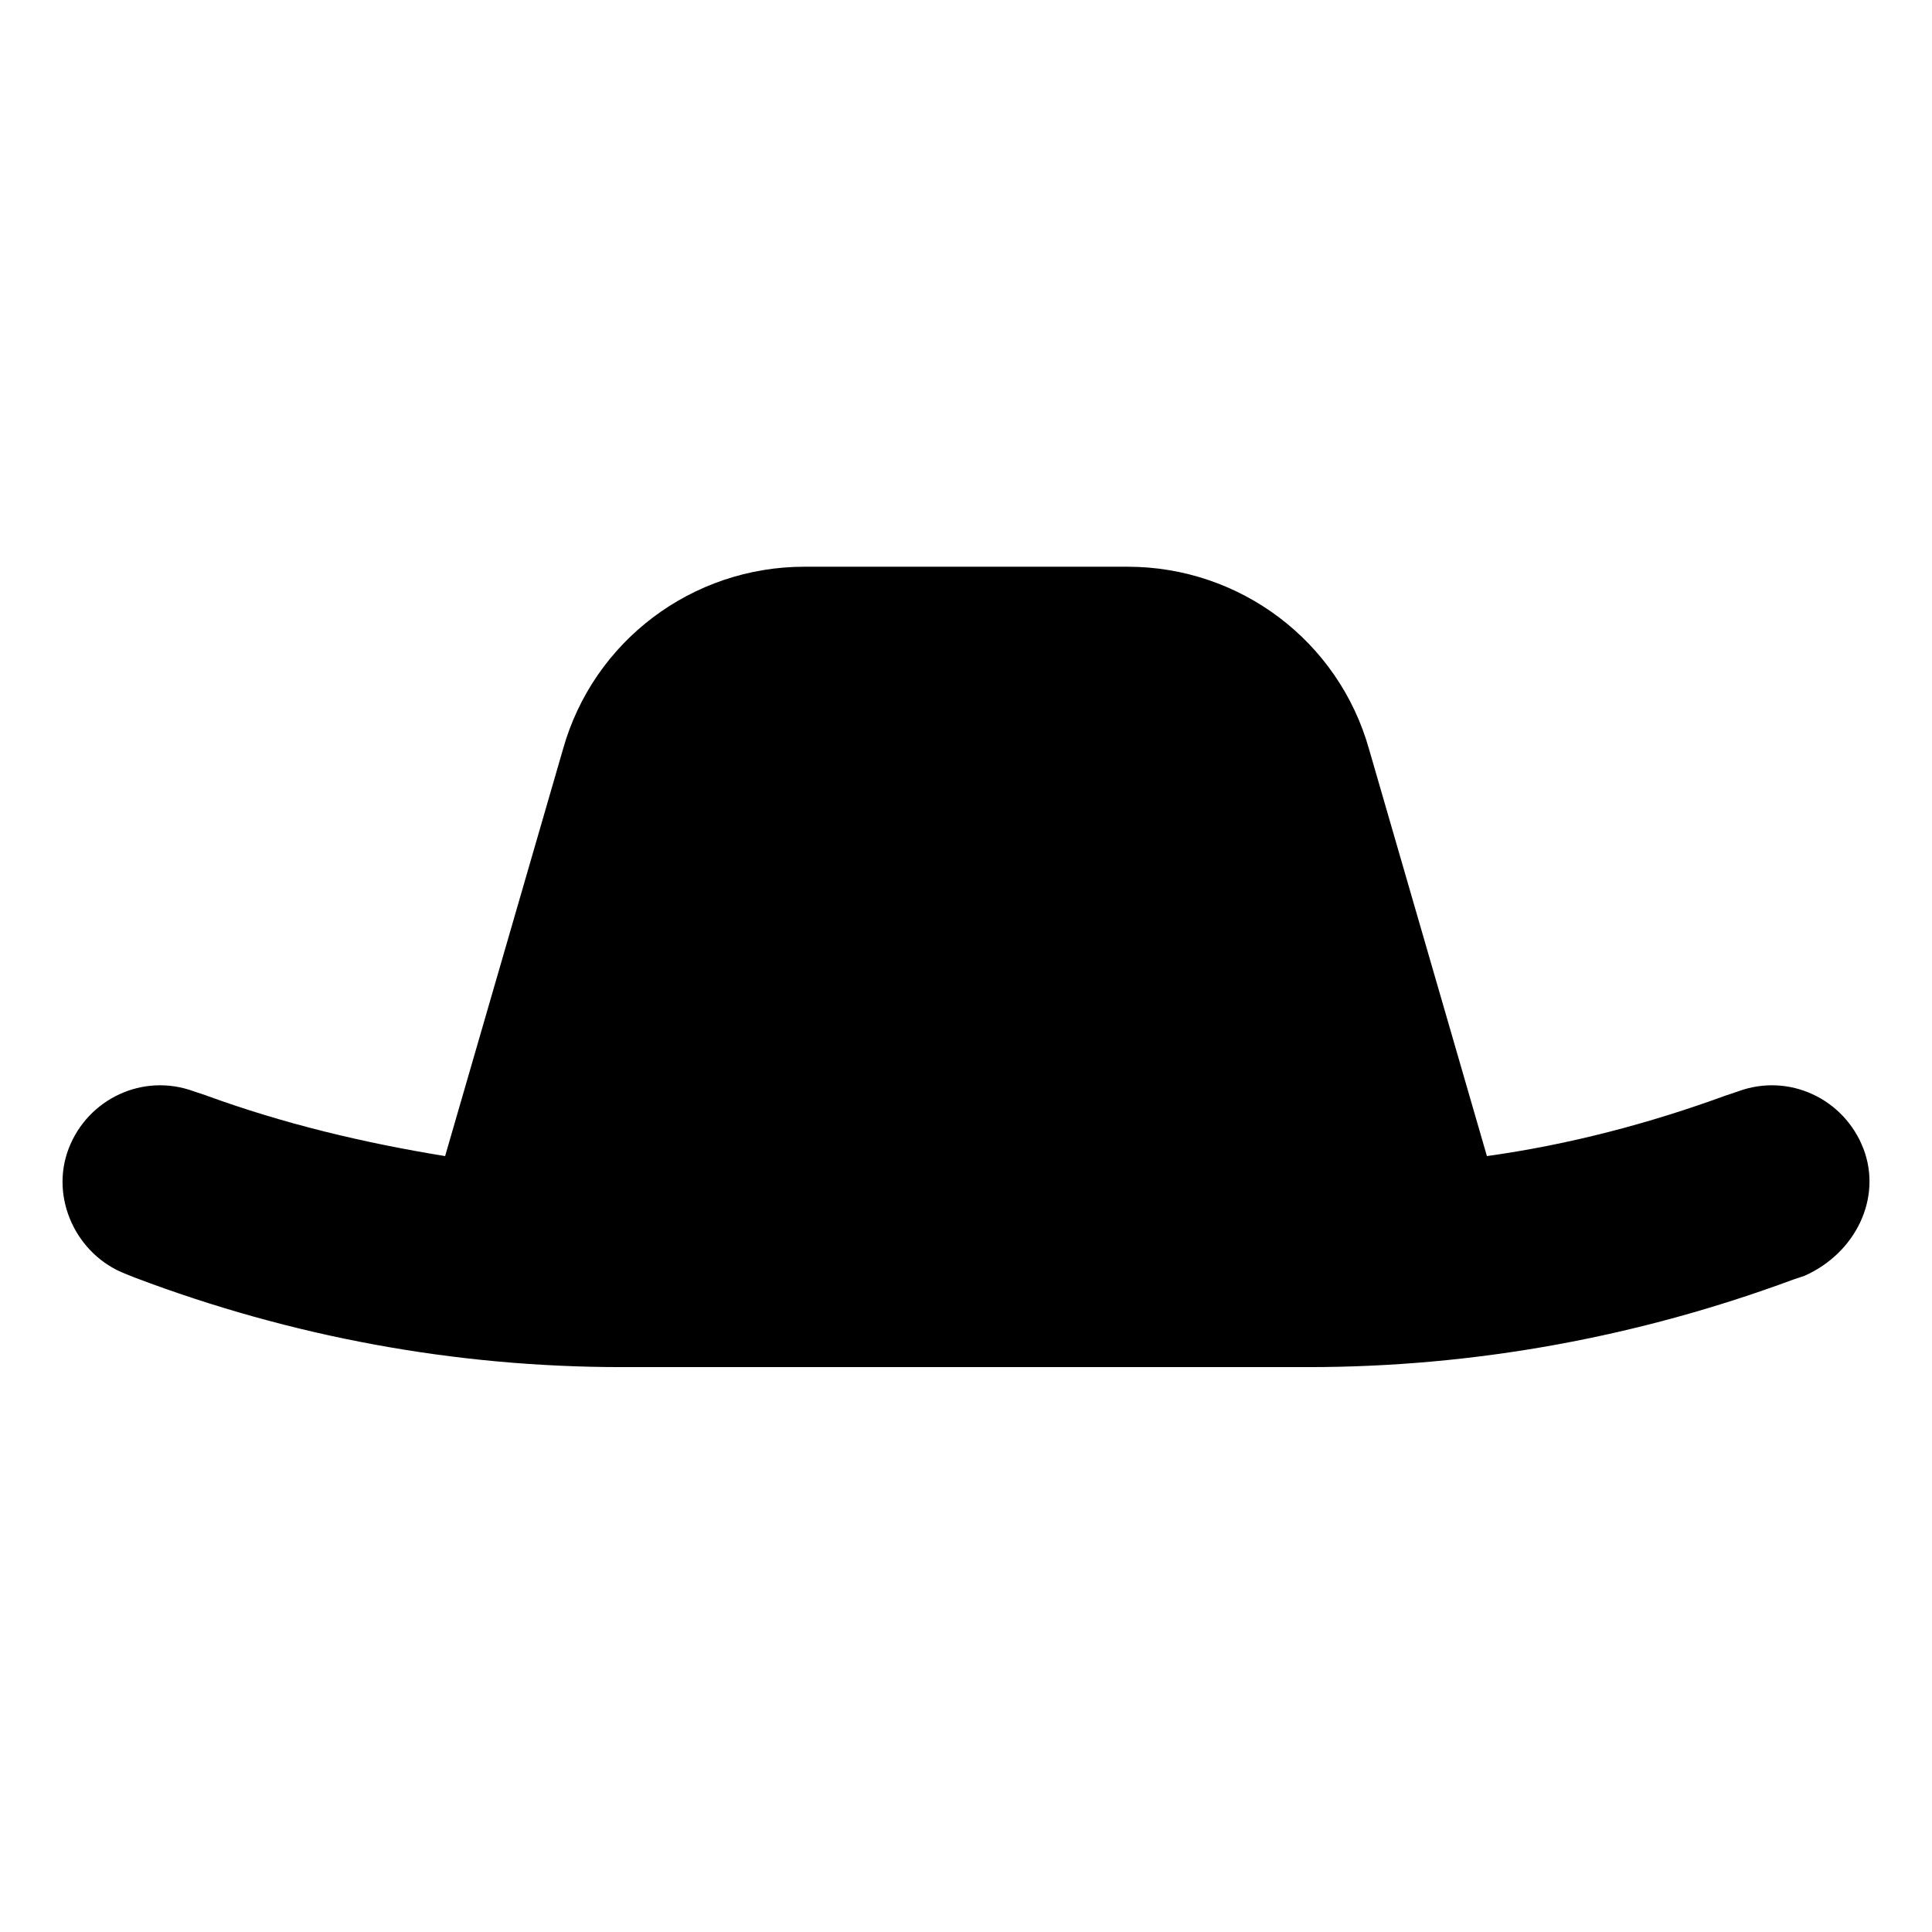 <?xml version="1.0" encoding="UTF-8"?>
<!-- Uploaded to: SVG Repo, www.svgrepo.com, Generator: SVG Repo Mixer Tools -->
<svg fill="#000000" width="800px" height="800px" version="1.1" viewBox="144 144 512 512" xmlns="http://www.w3.org/2000/svg">
 <path d="m637.8 448.36c-5.039-13.098-19.648-20.152-33.25-15.113l-3.023 1.008c-20.656 7.559-41.816 13.098-63.48 16.121l-31.234-107.82c-8.062-28.719-34.258-48.367-63.984-48.367h-85.648c-29.727 0-55.922 19.648-63.984 48.367l-31.238 107.82c-21.664-3.527-42.824-8.566-63.48-16.121l-3.023-1.008c-13.602-5.039-28.215 2.016-33.25 15.113-5.039 13.098 2.016 28.215 15.113 33.25l2.519 1.008c41.312 15.617 84.641 23.68 128.98 23.68h181.88c44.336 0 87.664-8.062 128.47-23.176l3.023-1.008c13.602-6.043 20.656-20.652 15.617-33.754z"/>
</svg>